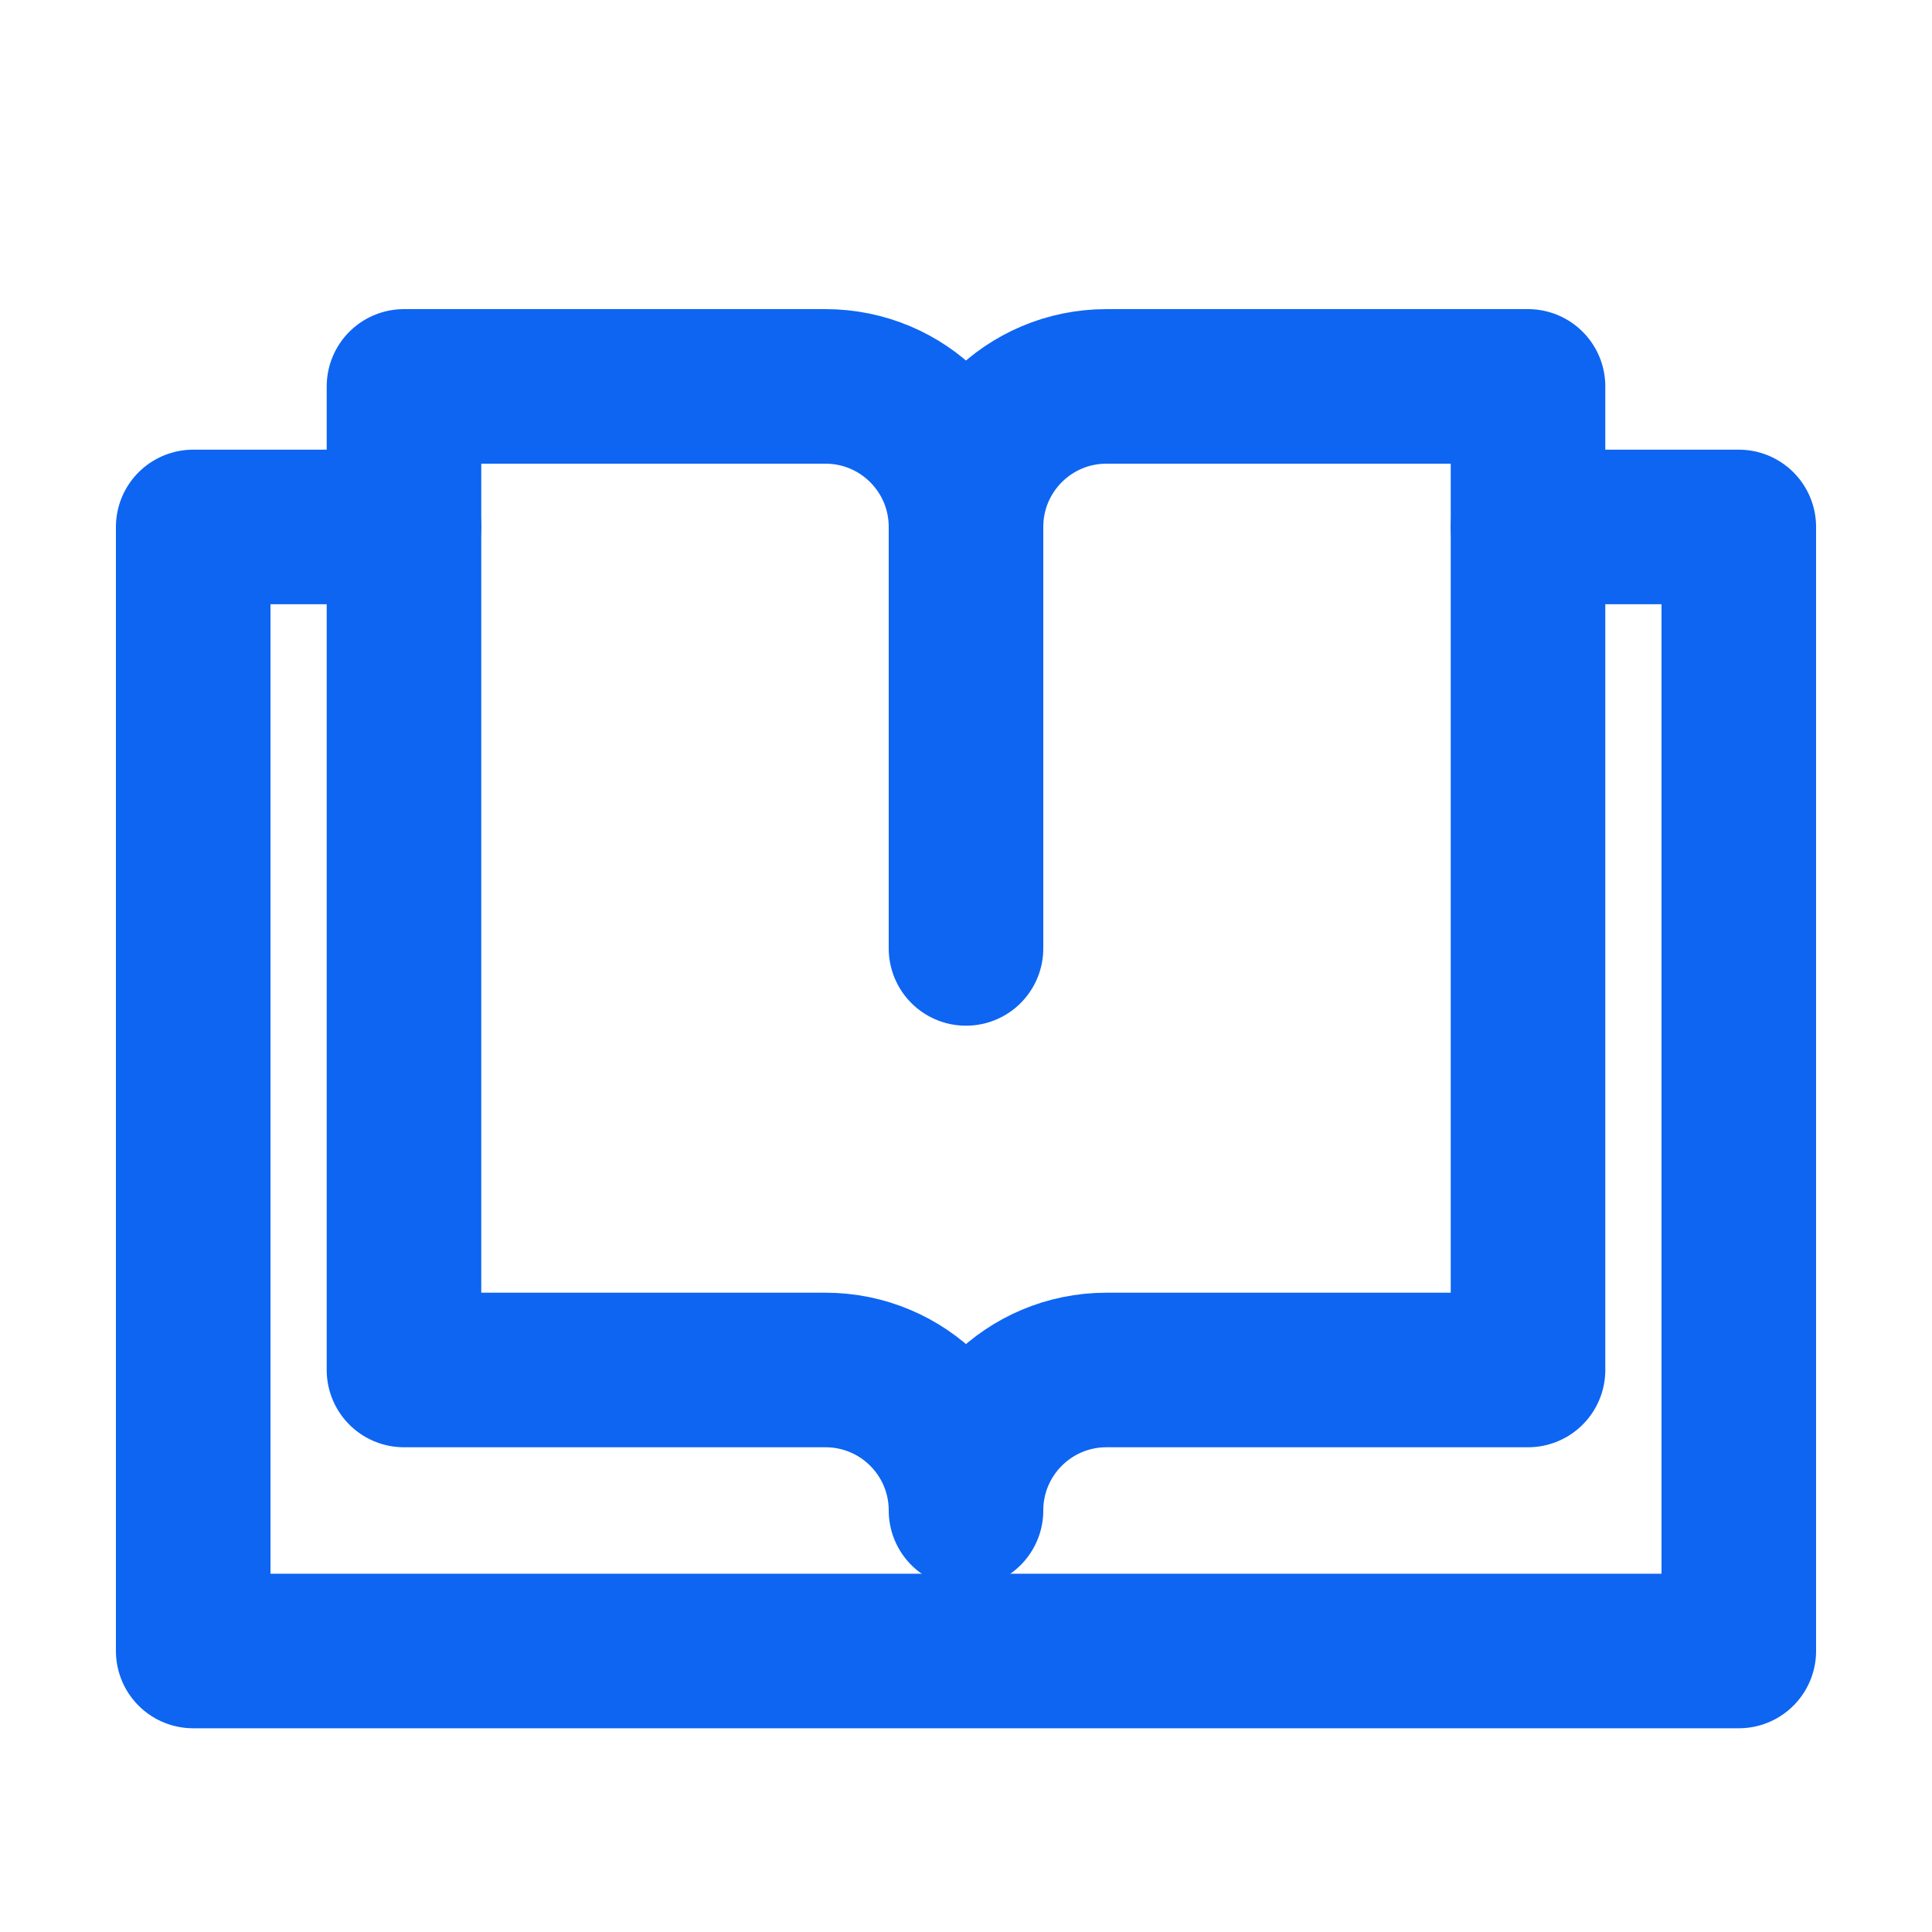<svg width="20" height="20" viewBox="0 0 20 20" fill="none" xmlns="http://www.w3.org/2000/svg">
<path d="M10 5.455V9.818" stroke="#0D65F2" stroke-width="1.6" stroke-linecap="round" stroke-linejoin="round"/>
<path d="M15.818 5.455H18V17.091H2V5.455H4.182" stroke="#0D65F2" stroke-width="1.6" stroke-linecap="round" stroke-linejoin="round"/>
<path d="M11.454 4C10.651 4 10 4.651 10 5.455C10 4.651 9.349 4 8.545 4H4.182V14.182H8.545C9.349 14.182 10 14.833 10 15.636C10 14.833 10.651 14.182 11.454 14.182H15.818V4H11.454Z" stroke="#0D65F2" stroke-width="1.6" stroke-linecap="round" stroke-linejoin="round"/>
</svg>
